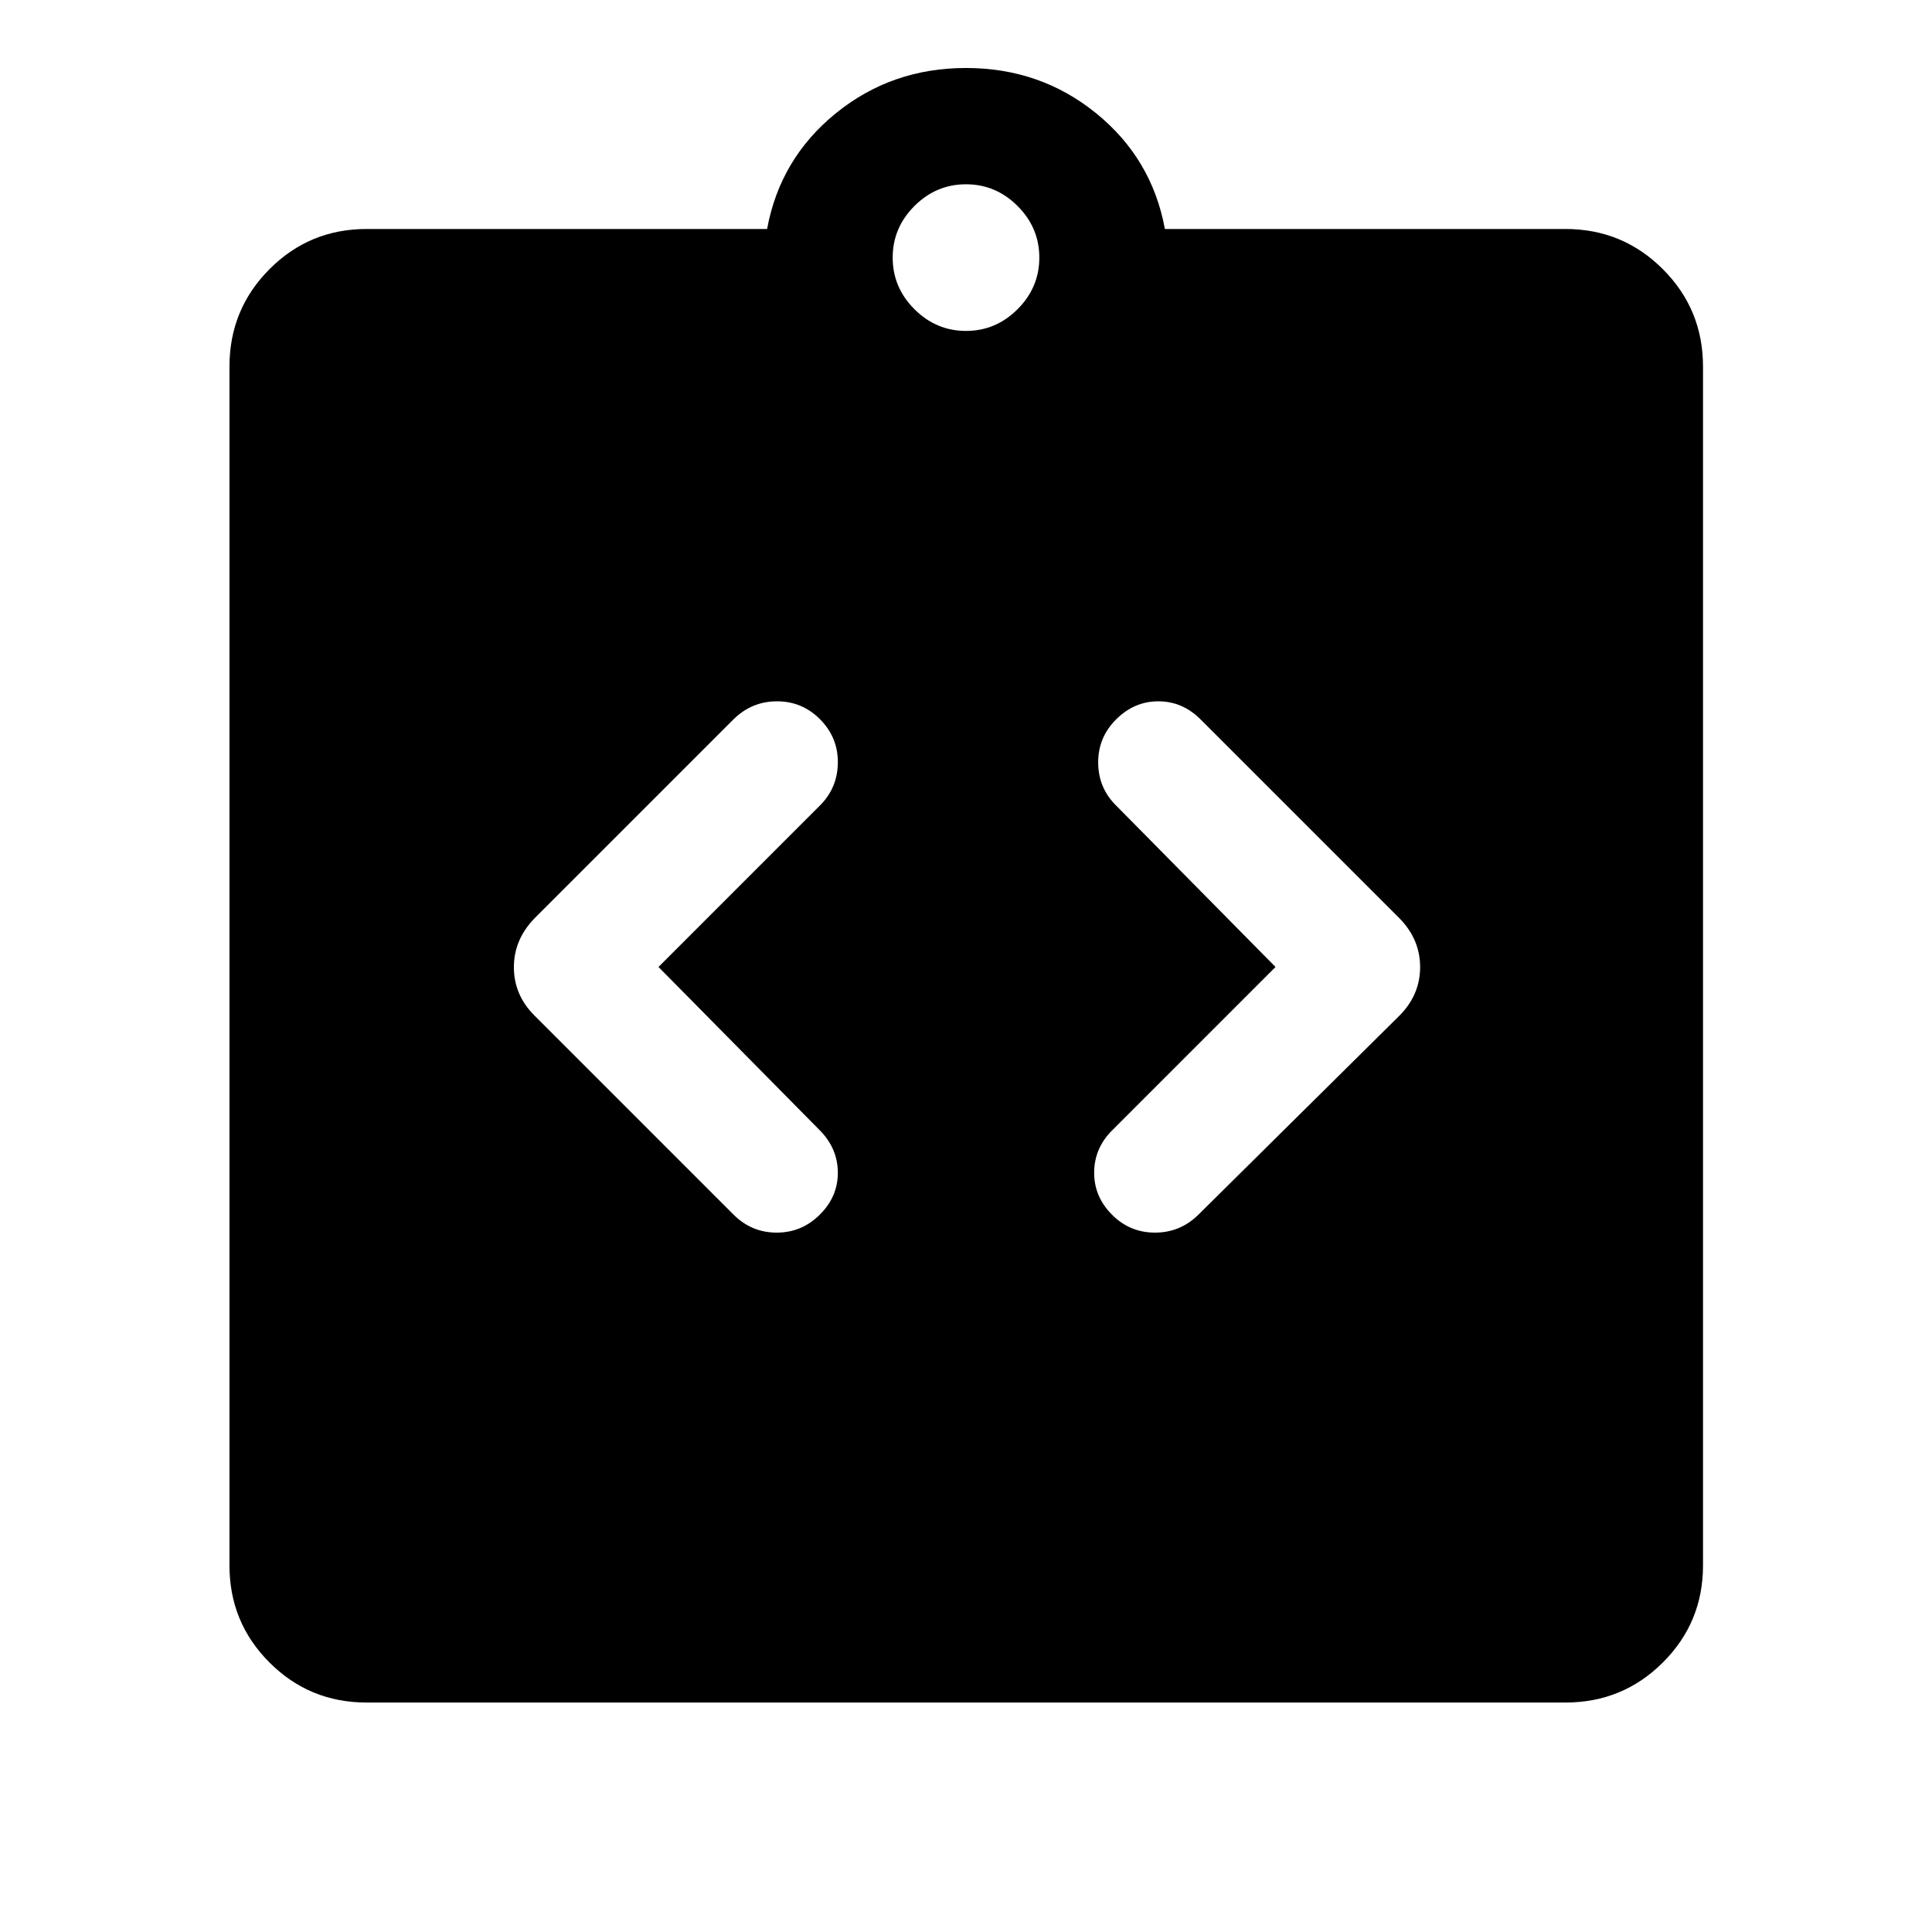 <svg xmlns="http://www.w3.org/2000/svg" width="48" height="48" viewBox="0 -960 960 960"><path d="m327.2-479.52 80.23-80.24q8.77-8.76 8.89-21.26.11-12.5-8.77-21.5-8.88-9-21.46-9-12.59 0-21.66 9l-98.89 98.89q-10.19 10.52-10.19 24.26 0 13.74 10.19 23.96l98.89 98.89q9 9 21.5 9t21.5-9q9-9 8.89-21-.12-12-9.12-21l-80-81Zm306.6 0-81.23 81.24q-8.77 8.76-8.89 20.76-.11 12 8.77 21 8.88 9 21.46 9 12.59 0 21.66-9l99.89-98.89q10.19-10.31 10.19-24.05t-10.19-24.17l-98.89-98.89q-9-9-21-9t-21 9q-9 9-8.89 21.62.12 12.62 9.12 21.38l79 80Zm-451.65 365.5q-28.35 0-48.24-19.89t-19.89-48.24v-595.7q0-28.45 19.89-48.41 19.89-19.96 48.24-19.96h199.02q6.44-35 34.16-57.5 27.71-22.5 64.67-22.5t64.67 22.5q27.72 22.5 34.16 57.5h199.02q28.45 0 48.41 19.96 19.96 19.96 19.96 48.41v595.7q0 28.35-19.96 48.24t-48.41 19.89h-595.7ZM480-795.57q14.83 0 25.63-10.8 10.8-10.8 10.8-25.63 0-14.83-10.8-25.63-10.8-10.8-25.63-10.8-14.83 0-25.63 10.8-10.8 10.8-10.8 25.63 0 14.83 10.8 25.63 10.8 10.8 25.63 10.8Z"/></svg>
